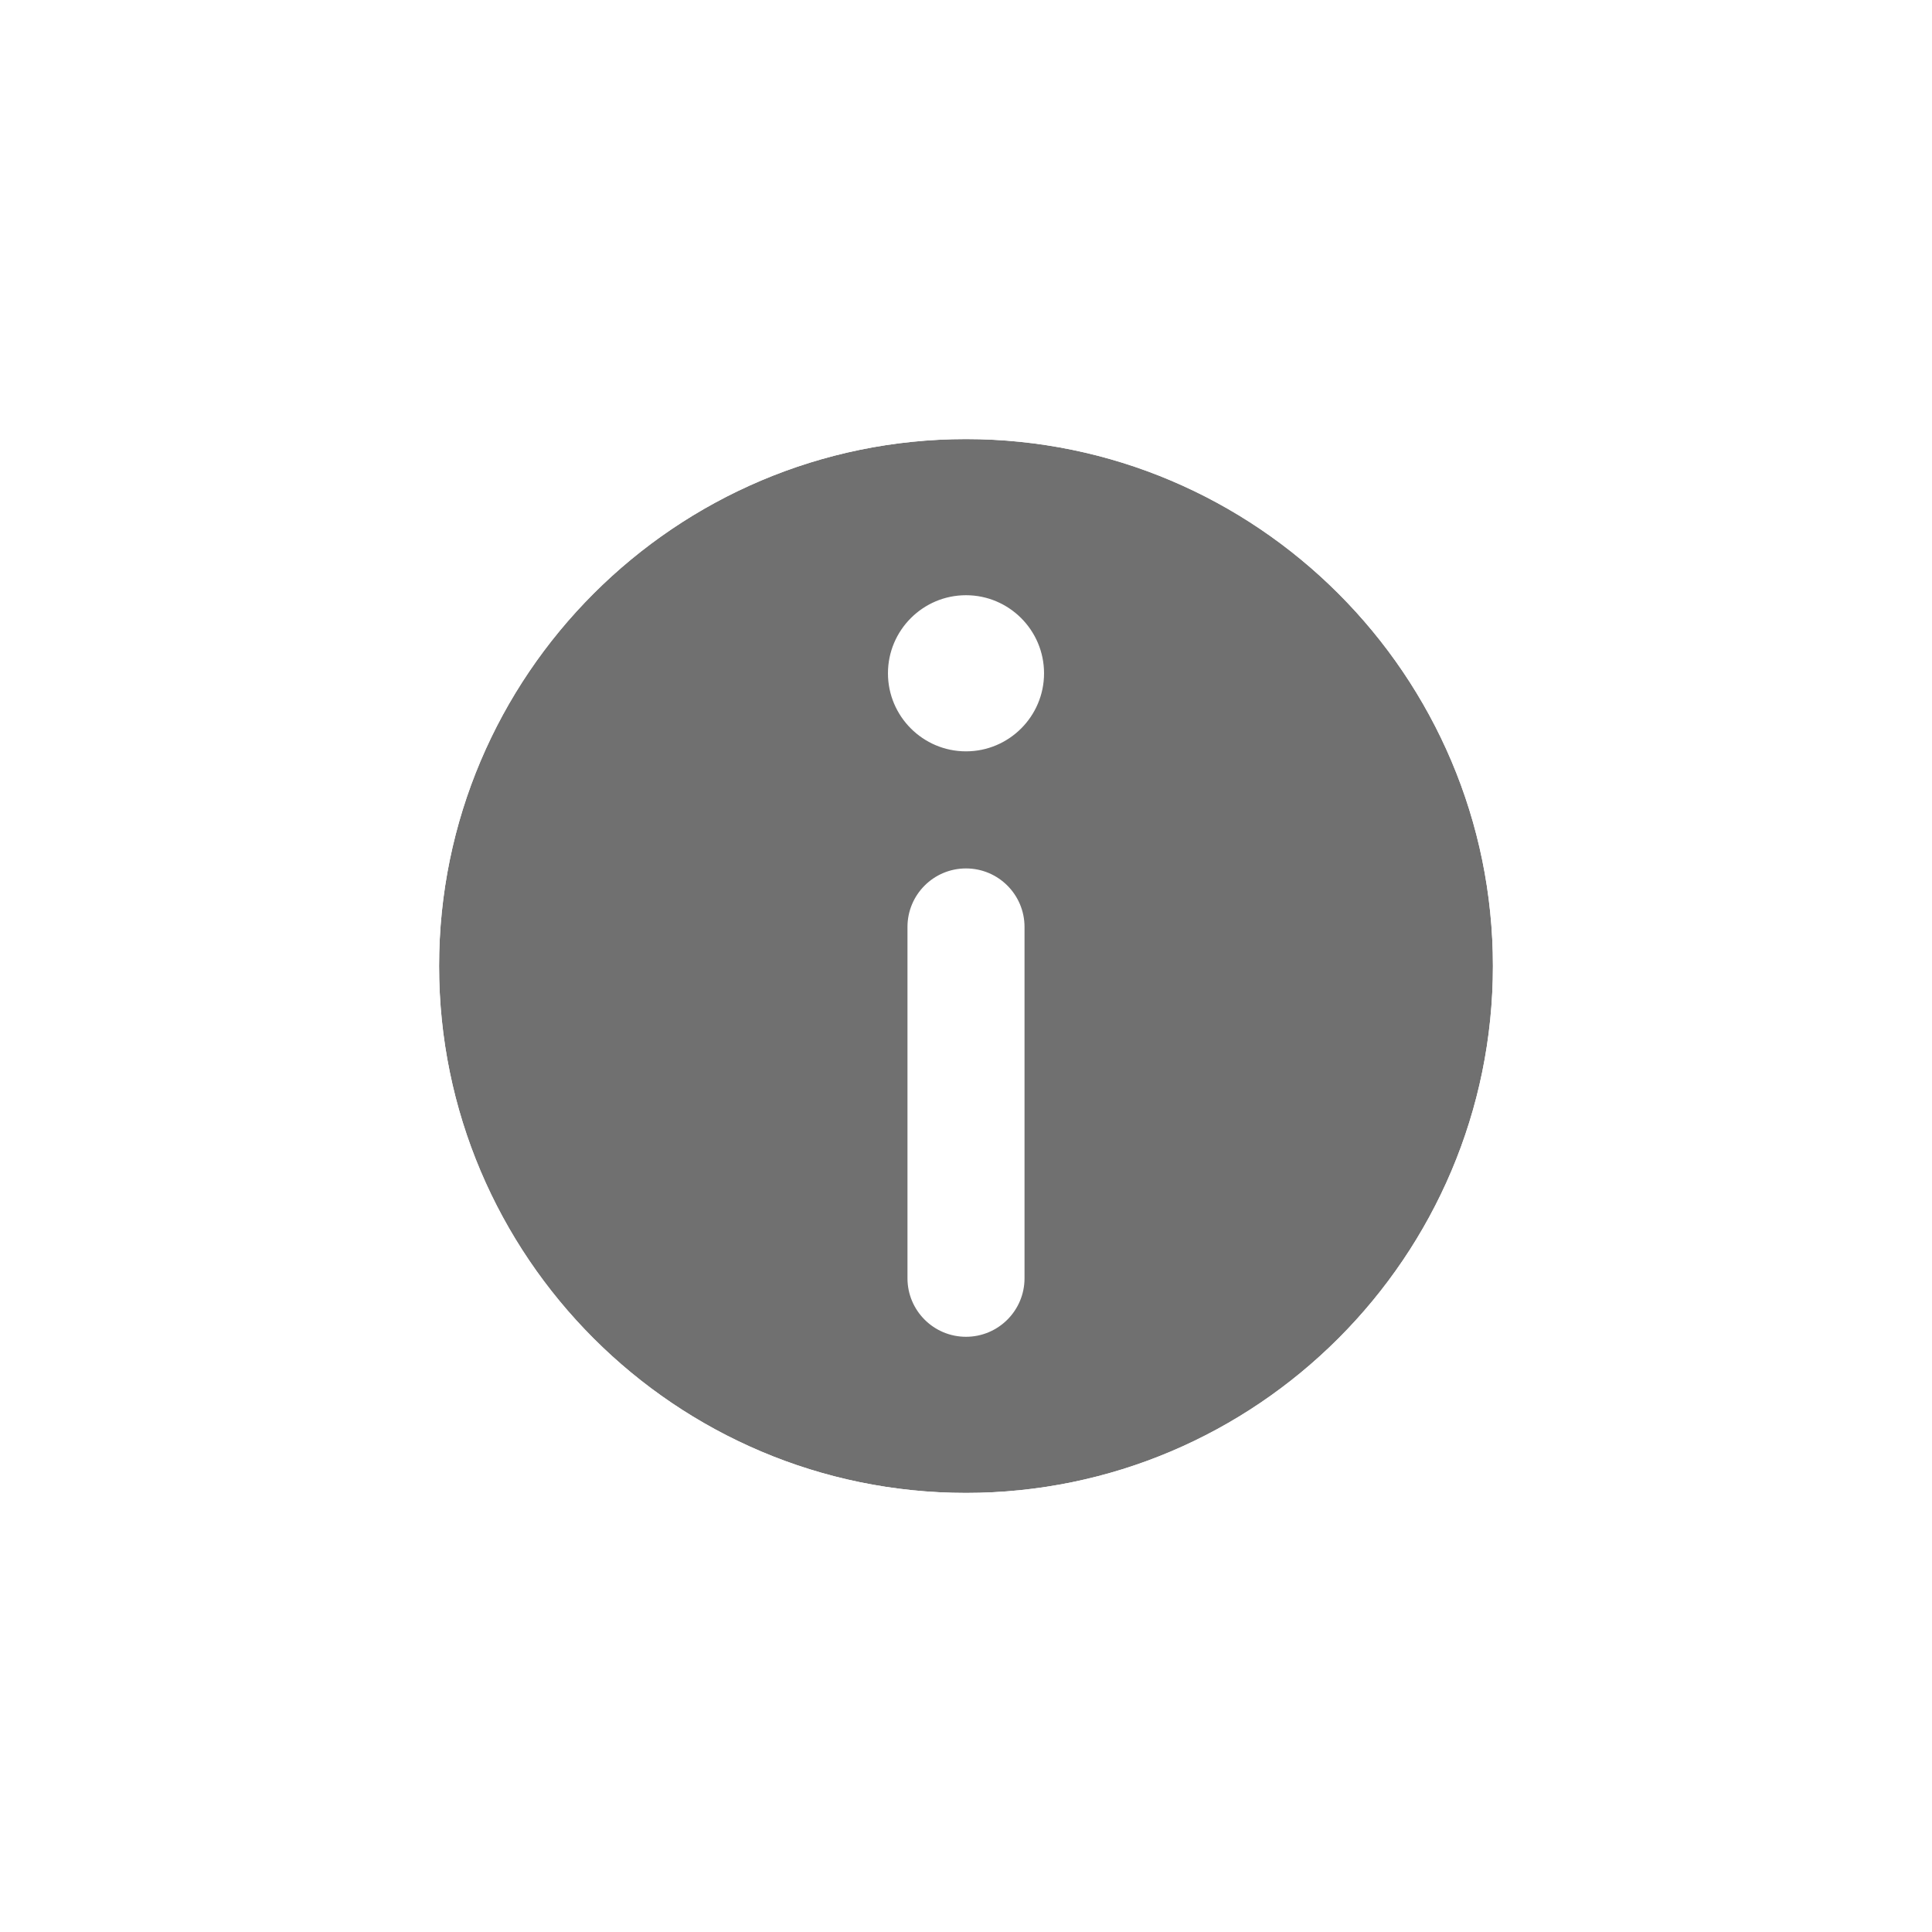 <svg width="48" height="48" viewBox="0 0 48 48" fill="none" xmlns="http://www.w3.org/2000/svg">
<rect opacity="0.01" width="48" height="48" fill="white"/>
<g filter="url(#filter0_d)">
<path fill-rule="evenodd" clip-rule="evenodd" d="M10.909 24C10.909 16.782 16.782 10.909 24 10.909C31.218 10.909 37.091 16.782 37.091 24C37.091 31.218 31.218 37.091 24 37.091C16.782 37.091 10.909 31.218 10.909 24Z" fill="#121212" fill-opacity="0.6"/>
</g>
<g filter="url(#filter1_d)">
<path fill-rule="evenodd" clip-rule="evenodd" d="M24 37.091C16.782 37.091 10.909 31.218 10.909 24C10.909 16.782 16.782 10.909 24 10.909C31.218 10.909 37.091 16.782 37.091 24C37.091 31.218 31.218 37.091 24 37.091ZM24 8C15.178 8 8 15.178 8 24C8 32.822 15.178 40 24 40C32.822 40 40 32.822 40 24C40 15.178 32.822 8 24 8ZM24 14.788C22.931 14.788 22.061 15.658 22.061 16.728C22.061 17.797 22.931 18.667 24 18.667C25.069 18.667 25.939 17.797 25.939 16.728C25.939 15.658 25.069 14.788 24 14.788ZM22.546 23.03C22.546 22.227 23.197 21.576 24 21.576C24.803 21.576 25.454 22.227 25.454 23.03V31.758C25.454 32.561 24.803 33.212 24 33.212C23.197 33.212 22.546 32.561 22.546 31.758V23.03Z" fill="white"/>
</g>
<mask id="mask0" mask-type="alpha" maskUnits="userSpaceOnUse" x="8" y="8" width="32" height="32">
<path fill-rule="evenodd" clip-rule="evenodd" d="M24 37.091C16.782 37.091 10.909 31.218 10.909 24C10.909 16.782 16.782 10.909 24 10.909C31.218 10.909 37.091 16.782 37.091 24C37.091 31.218 31.218 37.091 24 37.091ZM24 8C15.178 8 8 15.178 8 24C8 32.822 15.178 40 24 40C32.822 40 40 32.822 40 24C40 15.178 32.822 8 24 8ZM24 14.788C22.931 14.788 22.061 15.658 22.061 16.728C22.061 17.797 22.931 18.667 24 18.667C25.069 18.667 25.939 17.797 25.939 16.728C25.939 15.658 25.069 14.788 24 14.788ZM22.546 23.03C22.546 22.227 23.197 21.576 24 21.576C24.803 21.576 25.454 22.227 25.454 23.03V31.758C25.454 32.561 24.803 33.212 24 33.212C23.197 33.212 22.546 32.561 22.546 31.758V23.03Z" fill="white"/>
</mask>
<g mask="url(#mask0)">
</g>
<defs>
<filter id="filter0_d" x="6.909" y="6.909" width="34.182" height="34.182" filterUnits="userSpaceOnUse" color-interpolation-filters="sRGB">
<feFlood flood-opacity="0" result="BackgroundImageFix"/>
<feColorMatrix in="SourceAlpha" type="matrix" values="0 0 0 0 0 0 0 0 0 0 0 0 0 0 0 0 0 0 127 0" result="hardAlpha"/>
<feOffset/>
<feGaussianBlur stdDeviation="2"/>
<feColorMatrix type="matrix" values="0 0 0 0 0 0 0 0 0 0 0 0 0 0 0 0 0 0 0.204 0"/>
<feBlend mode="normal" in2="BackgroundImageFix" result="effect1_dropShadow"/>
<feBlend mode="normal" in="SourceGraphic" in2="effect1_dropShadow" result="shape"/>
</filter>
<filter id="filter1_d" x="4" y="4" width="40" height="40" filterUnits="userSpaceOnUse" color-interpolation-filters="sRGB">
<feFlood flood-opacity="0" result="BackgroundImageFix"/>
<feColorMatrix in="SourceAlpha" type="matrix" values="0 0 0 0 0 0 0 0 0 0 0 0 0 0 0 0 0 0 127 0" result="hardAlpha"/>
<feOffset/>
<feGaussianBlur stdDeviation="2"/>
<feColorMatrix type="matrix" values="0 0 0 0 0 0 0 0 0 0 0 0 0 0 0 0 0 0 0.204 0"/>
<feBlend mode="normal" in2="BackgroundImageFix" result="effect1_dropShadow"/>
<feBlend mode="normal" in="SourceGraphic" in2="effect1_dropShadow" result="shape"/>
</filter>
</defs>
</svg>
